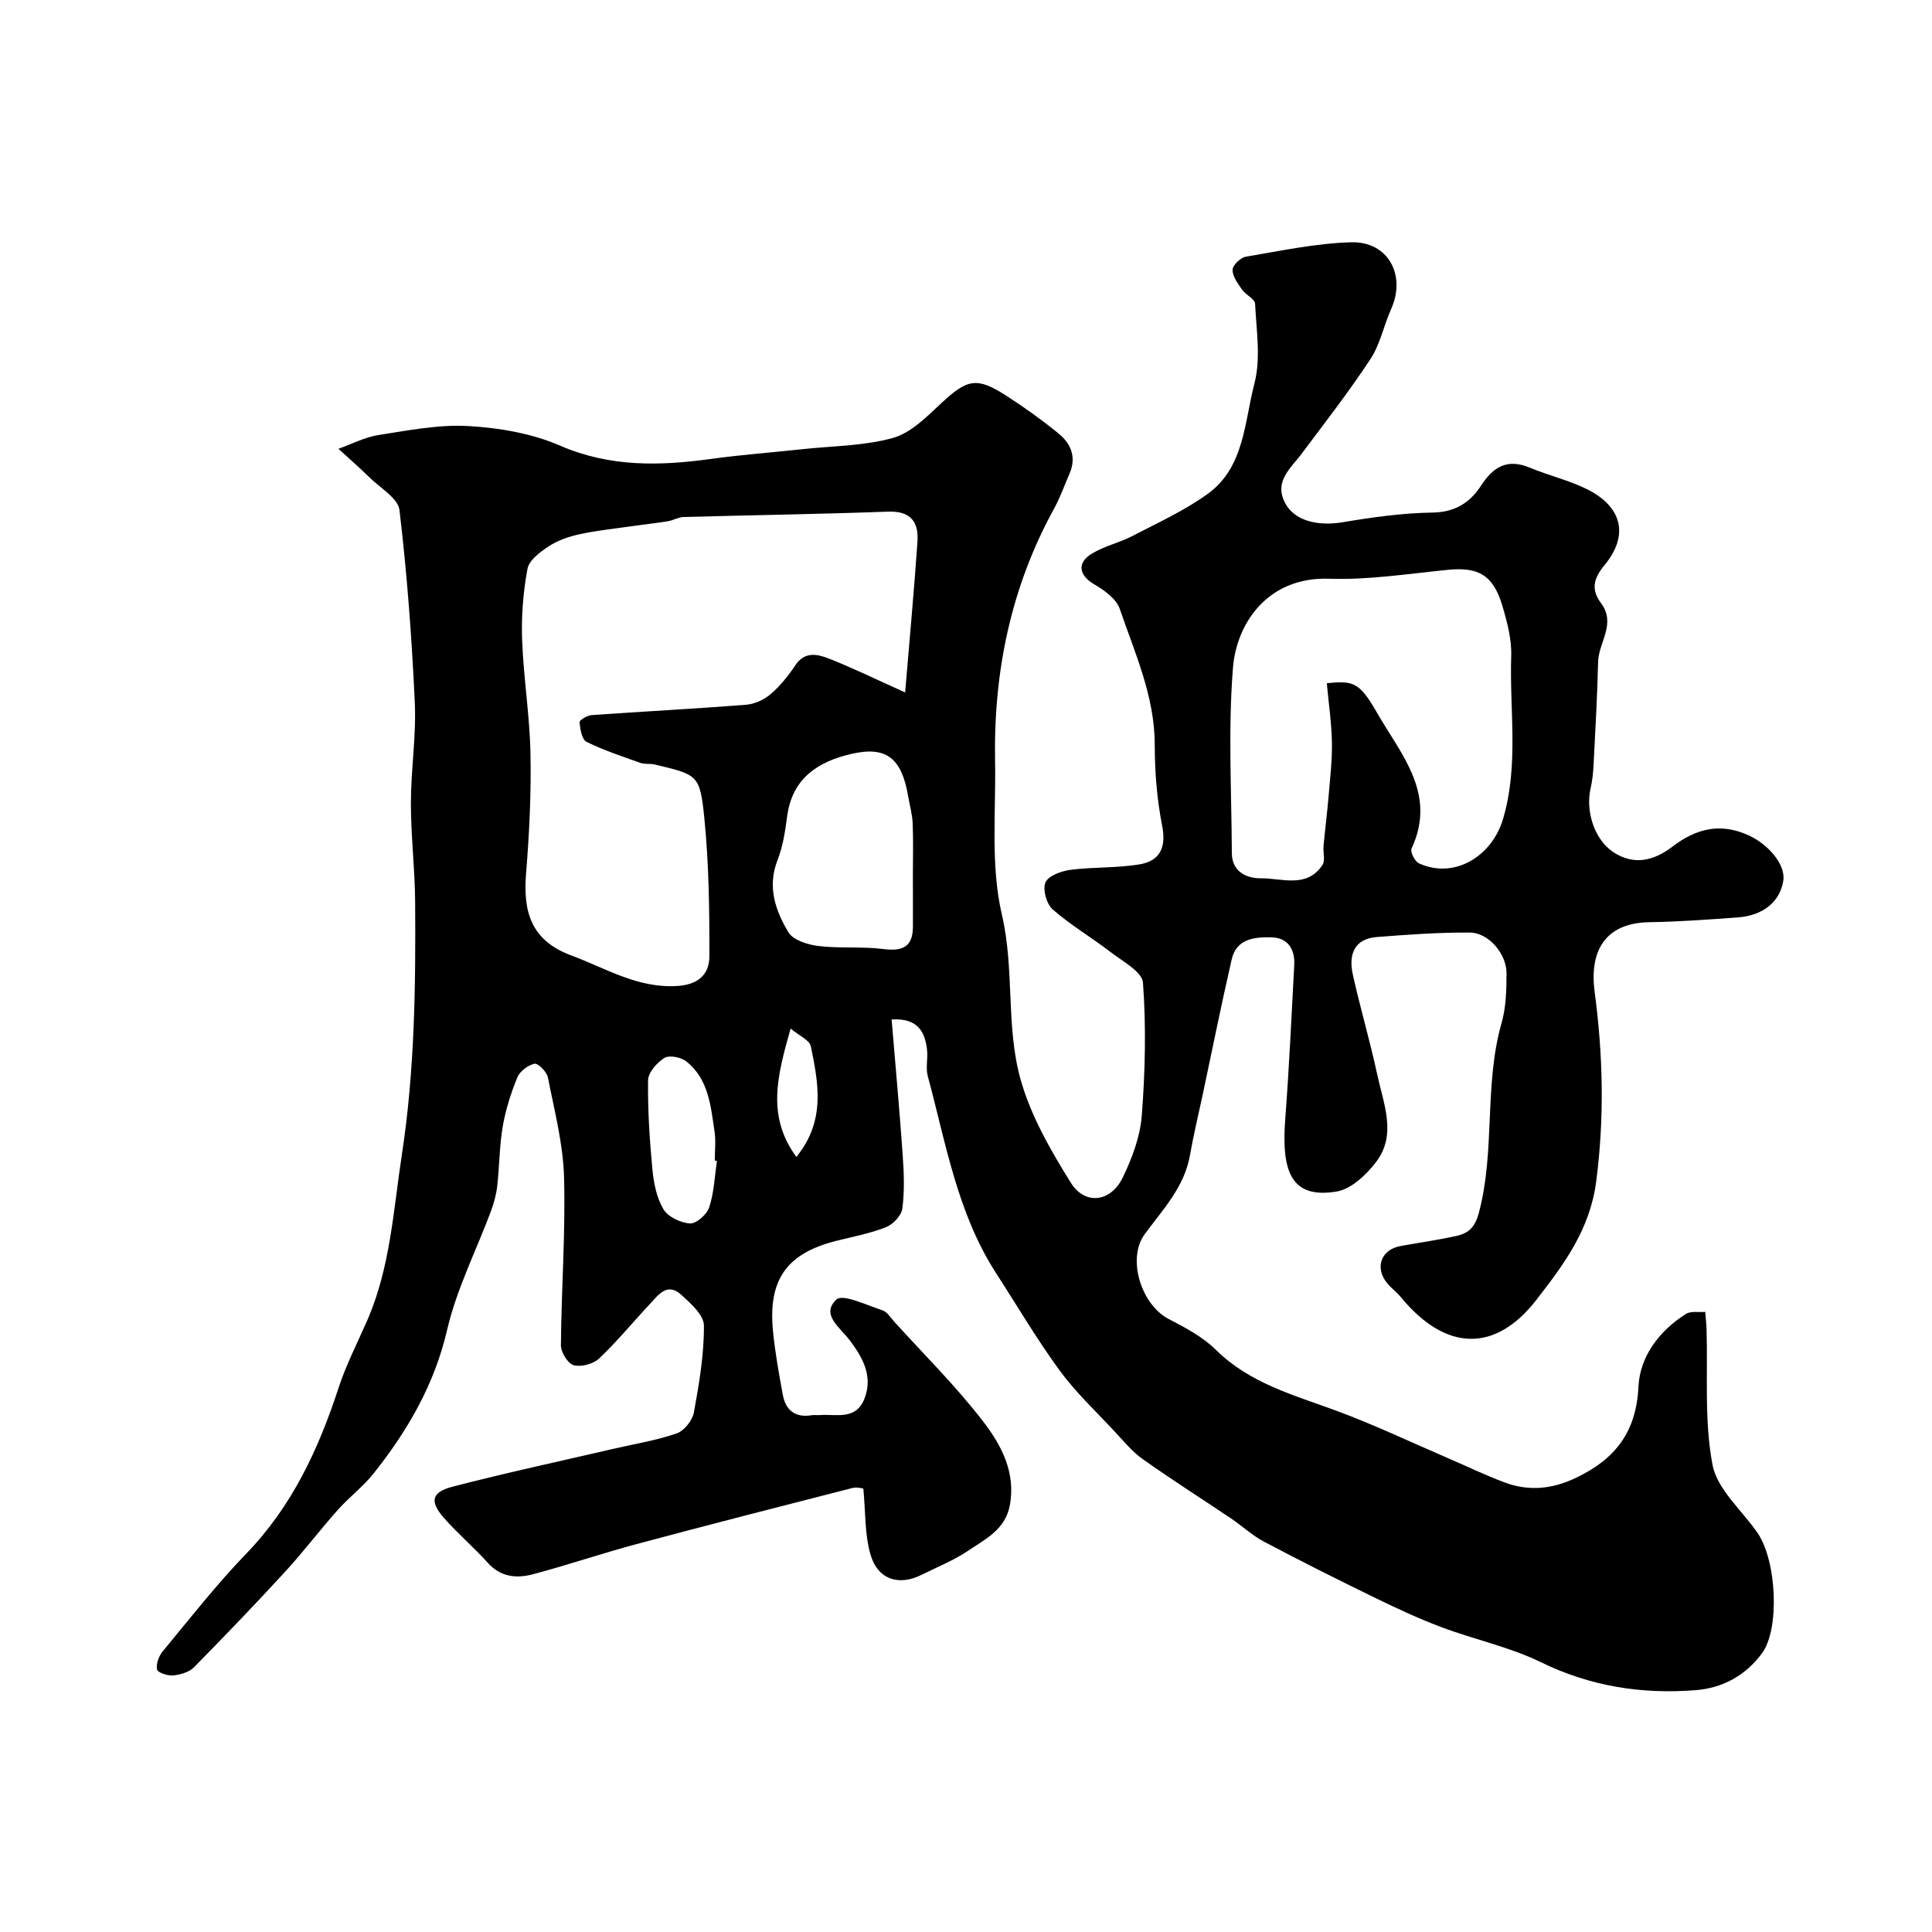 <svg enable-background="new 0 0 400 400" viewBox="0 0 400 400" xmlns="http://www.w3.org/2000/svg"><path d="m184.6 211.07c.82 9.82 1.66 18.99 2.3 28.18.26 3.65.39 7.37-.08 10.97-.19 1.45-1.92 3.28-3.38 3.85-3.3 1.31-6.85 1.97-10.31 2.84-10.28 2.6-14.16 8.04-13.08 18.81.44 4.37 1.22 8.72 2.02 13.05.6 3.26 2.62 4.81 6.04 4.23.49-.08 1 .02 1.5-.02 3.44-.28 7.58 1.18 9.37-3.41 1.81-4.64-.37-8.49-2.99-12-2-2.69-6.14-5.37-2.83-8.51 1.32-1.25 6.29 1.17 9.51 2.21.99.32 1.71 1.53 2.5 2.4 6.2 6.84 12.81 13.37 18.41 20.67 3.75 4.88 6.8 10.58 5.47 17.43-.97 4.95-5.09 6.92-8.62 9.3-2.96 2-6.36 3.35-9.58 4.96-4.78 2.4-9.16 1-10.65-4.26-1.18-4.16-.99-8.71-1.45-13.55-.02 0-1.22-.41-2.25-.15-14.95 3.82-29.89 7.65-44.79 11.64-7.19 1.93-14.25 4.34-21.44 6.24-3.34.88-6.62.57-9.27-2.38-2.89-3.22-6.22-6.04-9.08-9.29-2.99-3.4-2.62-5.33 1.76-6.47 10.99-2.86 22.1-5.24 33.16-7.81 4.43-1.03 8.96-1.75 13.24-3.22 1.55-.53 3.28-2.68 3.58-4.34 1.09-5.94 2.11-11.99 2.08-18-.01-2.17-2.76-4.63-4.74-6.41-2.9-2.61-4.74.13-6.51 2.02-3.5 3.74-6.75 7.72-10.47 11.23-1.2 1.13-3.7 1.79-5.25 1.37-1.21-.33-2.65-2.68-2.64-4.13.09-11.6.97-23.2.65-34.78-.19-6.93-2-13.83-3.35-20.69-.22-1.14-2.03-2.96-2.76-2.81-1.36.28-3.04 1.55-3.56 2.82-1.34 3.27-2.43 6.72-3.03 10.2-.69 4.04-.67 8.19-1.13 12.28-.2 1.76-.68 3.53-1.3 5.2-3.05 8.19-7.11 16.13-9.07 24.56-2.63 11.36-8.16 20.86-15.2 29.73-2.21 2.78-5.13 4.97-7.49 7.63-3.71 4.17-7.08 8.64-10.86 12.75-6.17 6.72-12.48 13.3-18.88 19.79-1.01 1.02-2.82 1.54-4.31 1.68-1.12.11-3.2-.58-3.33-1.23-.23-1.14.37-2.79 1.18-3.76 5.67-6.84 11.15-13.86 17.31-20.24 9.47-9.8 14.94-21.59 19.09-34.29 1.56-4.78 3.9-9.31 5.92-13.94 4.8-10.96 5.41-22.73 7.19-34.35 2.67-17.44 2.87-34.9 2.75-52.42-.05-6.79-.88-13.58-.88-20.36 0-6.94 1.13-13.89.81-20.8-.61-13.32-1.6-26.64-3.17-39.87-.29-2.46-3.97-4.57-6.18-6.75-2.09-2.05-4.3-3.97-6.46-5.95 2.76-.98 5.45-2.41 8.3-2.85 6.16-.96 12.45-2.21 18.6-1.86 6.4.37 13.12 1.51 18.95 4.04 10.37 4.5 20.71 4.23 31.41 2.75 6.33-.87 12.72-1.34 19.09-2.03 6.2-.66 12.59-.65 18.51-2.32 3.71-1.05 6.95-4.38 9.95-7.17 5.41-5.03 7.35-5.51 13.56-1.49 3.7 2.39 7.3 4.97 10.71 7.75 2.61 2.12 3.77 4.97 2.26 8.38-1.05 2.38-1.9 4.87-3.15 7.14-8.98 16.31-12.58 33.88-12.24 52.35.19 10.6-.96 21.58 1.4 31.71 2.67 11.42.79 23.13 3.87 34.13 2.1 7.53 6.21 14.67 10.38 21.38 2.94 4.74 8.27 4.09 10.75-.98 1.97-4.02 3.64-8.53 3.98-12.94.7-9.12.91-18.35.24-27.45-.17-2.29-4.26-4.45-6.77-6.39-3.92-3.02-8.24-5.55-11.94-8.8-1.27-1.11-2.1-4.16-1.47-5.59.61-1.39 3.29-2.34 5.18-2.59 4.71-.61 9.55-.35 14.23-1.12 4.24-.7 5.64-3.43 4.74-8-1.07-5.46-1.53-11.11-1.53-16.68.01-10.09-4.1-19.04-7.25-28.24-.71-2.07-3.19-3.86-5.26-5.06-3.12-1.82-3.71-4.39-.57-6.33 2.6-1.6 5.75-2.28 8.48-3.7 5.28-2.75 10.79-5.25 15.58-8.72 7.6-5.5 7.57-14.88 9.66-22.87 1.35-5.17.4-10.98.13-16.49-.05-1-1.93-1.81-2.69-2.91-.88-1.26-1.98-2.74-1.97-4.11.01-.95 1.64-2.52 2.74-2.71 7.24-1.22 14.51-2.78 21.8-2.99 7.67-.22 11.44 6.81 8.29 13.82-1.53 3.41-2.26 7.29-4.28 10.35-4.43 6.75-9.41 13.14-14.25 19.61-2.29 3.06-5.78 5.73-3.42 10.21 1.95 3.69 6.74 4.85 12 3.96 6.13-1.03 12.36-1.9 18.56-1.99 4.61-.06 7.74-2.1 9.92-5.46 2.64-4.06 5.51-5.79 10.25-3.81 3.86 1.61 8.02 2.57 11.75 4.42 7.29 3.62 8.78 9.54 3.64 15.75-2.4 2.89-2.73 5.15-.72 7.85 3.2 4.28-.5 8.11-.6 12.16-.17 7.13-.58 14.25-.94 21.37-.08 1.63-.26 3.27-.62 4.85-1.08 4.74.83 10.63 4.72 13.18 4.29 2.82 8.42 1.77 12.24-1.15 4.85-3.71 9.89-5.03 15.79-2.32 4.11 1.89 7.67 6.08 7.15 9.39-.67 4.3-4.13 7.2-9.4 7.59-6.09.44-12.19.9-18.3.99-9.51.14-12.43 6.36-11.36 14.38 1.74 13.09 2.05 26.03.33 39.27-1.3 10.06-6.75 17.25-12.34 24.48-8.63 11.16-18.91 10.67-28.1-.49-.84-1.02-1.95-1.83-2.8-2.85-2.69-3.21-1.35-7 2.72-7.74 3.85-.7 7.73-1.24 11.55-2.09 2.45-.54 3.84-1.69 4.66-4.74 3.46-12.93 1.04-26.49 4.72-39.37.93-3.26 1.01-6.84 1.02-10.27.01-4.03-3.71-8.4-7.57-8.43-6.42-.05-12.85.42-19.26.92-4.79.37-5.88 3.74-5 7.73 1.54 6.99 3.59 13.86 5.09 20.86 1.28 5.98 4.05 12.3-.25 17.97-2.02 2.66-5.18 5.65-8.21 6.14-9.41 1.54-11.45-4.14-10.61-15.09.81-10.6 1.29-21.23 1.86-31.84.18-3.26-1.37-5.62-4.68-5.7-3.42-.09-7.27.22-8.26 4.52-2.15 9.35-4.04 18.77-6.04 28.16-.88 4.14-1.88 8.26-2.61 12.42-1.16 6.62-5.63 11.25-9.38 16.37-3.71 5.05-.71 14.58 4.95 17.53 3.46 1.8 7.08 3.71 9.8 6.4 7.03 6.95 16.1 9.34 24.92 12.6 7.9 2.92 15.53 6.56 23.28 9.89 3.86 1.66 7.64 3.5 11.57 4.96 4.98 1.86 9.81 1.41 14.73-.93 8.09-3.84 12.53-9.42 12.98-18.85.3-6.29 4.28-11.59 9.83-15.1 1.02-.64 2.65-.31 4-.43.09 1.18.23 2.35.27 3.53.29 9.4-.5 19.01 1.24 28.14.97 5.12 6.14 9.43 9.35 14.14 3.96 5.83 4.58 19.87.9 24.86-3.36 4.56-8.06 7.2-13.73 7.65-11.17.88-21.79-.78-32.06-5.79-6.5-3.17-13.79-4.69-20.61-7.26-4.81-1.81-9.49-4-14.11-6.26-7.6-3.7-15.16-7.5-22.63-11.45-2.42-1.28-4.49-3.23-6.78-4.78-6.08-4.1-12.29-8.03-18.27-12.27-2.2-1.56-3.98-3.75-5.85-5.75-3.88-4.17-8.08-8.11-11.42-12.68-4.71-6.44-8.76-13.35-13.1-20.06-8.06-12.46-10.4-26.91-14.17-40.85-.46-1.71.07-3.67-.15-5.48-.44-3.71-1.93-6.56-7.33-6.23zm2.8-67.71c.95-11.38 1.87-21.29 2.55-31.22.28-4.1-1.41-6.39-6.12-6.21-14.1.52-28.2.72-42.3 1.11-1.09.03-2.16.7-3.26.88-2.57.41-5.16.69-7.73 1.06-3.54.51-7.12.87-10.61 1.64-2.19.48-4.44 1.26-6.29 2.47-1.79 1.17-4.09 2.88-4.43 4.68-.9 4.82-1.29 9.82-1.11 14.73.29 7.86 1.58 15.7 1.73 23.56.16 8.24-.24 16.52-.91 24.74-.65 7.94.98 13.91 9.37 17.02 7.16 2.65 13.68 6.81 21.87 6.32 4.46-.26 6.7-2.43 6.71-6.17.02-9.59-.1-19.22-1.06-28.75-.9-8.86-1.41-8.82-10.25-10.94-.95-.23-2.03 0-2.94-.32-3.78-1.35-7.62-2.61-11.2-4.38-.95-.47-1.3-2.62-1.43-4.04-.04-.44 1.56-1.41 2.45-1.48 10.68-.76 21.38-1.31 32.05-2.15 1.76-.14 3.73-1.05 5.08-2.21 1.96-1.69 3.65-3.79 5.09-5.96 1.93-2.9 4.54-2.33 6.88-1.42 4.91 1.92 9.64 4.25 15.86 7.04zm87.3-1.91c5.56-.56 6.77-.2 10.44 6.19 4.94 8.59 12.4 16.71 7.11 28.03-.32.68.67 2.68 1.51 3.07 7.46 3.39 15.19-1.55 17.44-9.22 3.29-11.22 1.31-22.45 1.68-33.66.12-3.48-.84-7.1-1.85-10.49-1.89-6.33-4.96-8.02-11.29-7.39-8.18.81-16.42 2.12-24.58 1.84-12.68-.43-19.13 9.22-19.88 18.35-1.04 12.74-.3 25.64-.24 38.47.02 3.88 3.11 5.23 6 5.2 4.36-.04 9.51 2.15 12.76-2.76.62-.94.1-2.61.22-3.93.32-3.43.76-6.84 1.05-10.27.31-3.74.76-7.5.69-11.25-.09-4.07-.69-8.13-1.06-12.18zm-85.7 40.04c0-3.66.11-7.33-.04-10.99-.08-1.93-.63-3.85-.96-5.77-1.34-7.79-4.53-10.3-11.7-8.65-6.97 1.6-12.32 5.08-13.34 13.01-.39 3.05-.89 6.18-1.99 9.01-2.15 5.51-.43 10.43 2.26 14.91.98 1.64 4 2.58 6.21 2.85 4.44.54 9.01.06 13.45.63 3.86.49 6.06-.35 6.12-4.51.02-3.5-.01-6.99-.01-10.49zm-40.57 58.85c-.15-.02-.29-.04-.44-.06 0-2 .24-4.04-.05-5.99-.79-5.31-1.23-10.9-5.88-14.56-1.09-.86-3.5-1.32-4.51-.69-1.54.96-3.35 3.01-3.37 4.62-.09 6.1.31 12.23.88 18.32.27 2.86.86 5.94 2.28 8.35.94 1.6 3.57 2.86 5.52 2.97 1.3.08 3.5-1.87 3.97-3.33 1.01-3.06 1.13-6.4 1.6-9.63zm15.26-27.39c-2.76 9.74-5.02 18.11 1.19 26.58 6.1-7.48 4.57-15.27 2.98-22.94-.26-1.25-2.36-2.12-4.17-3.64z" fill="#000001"/></svg>